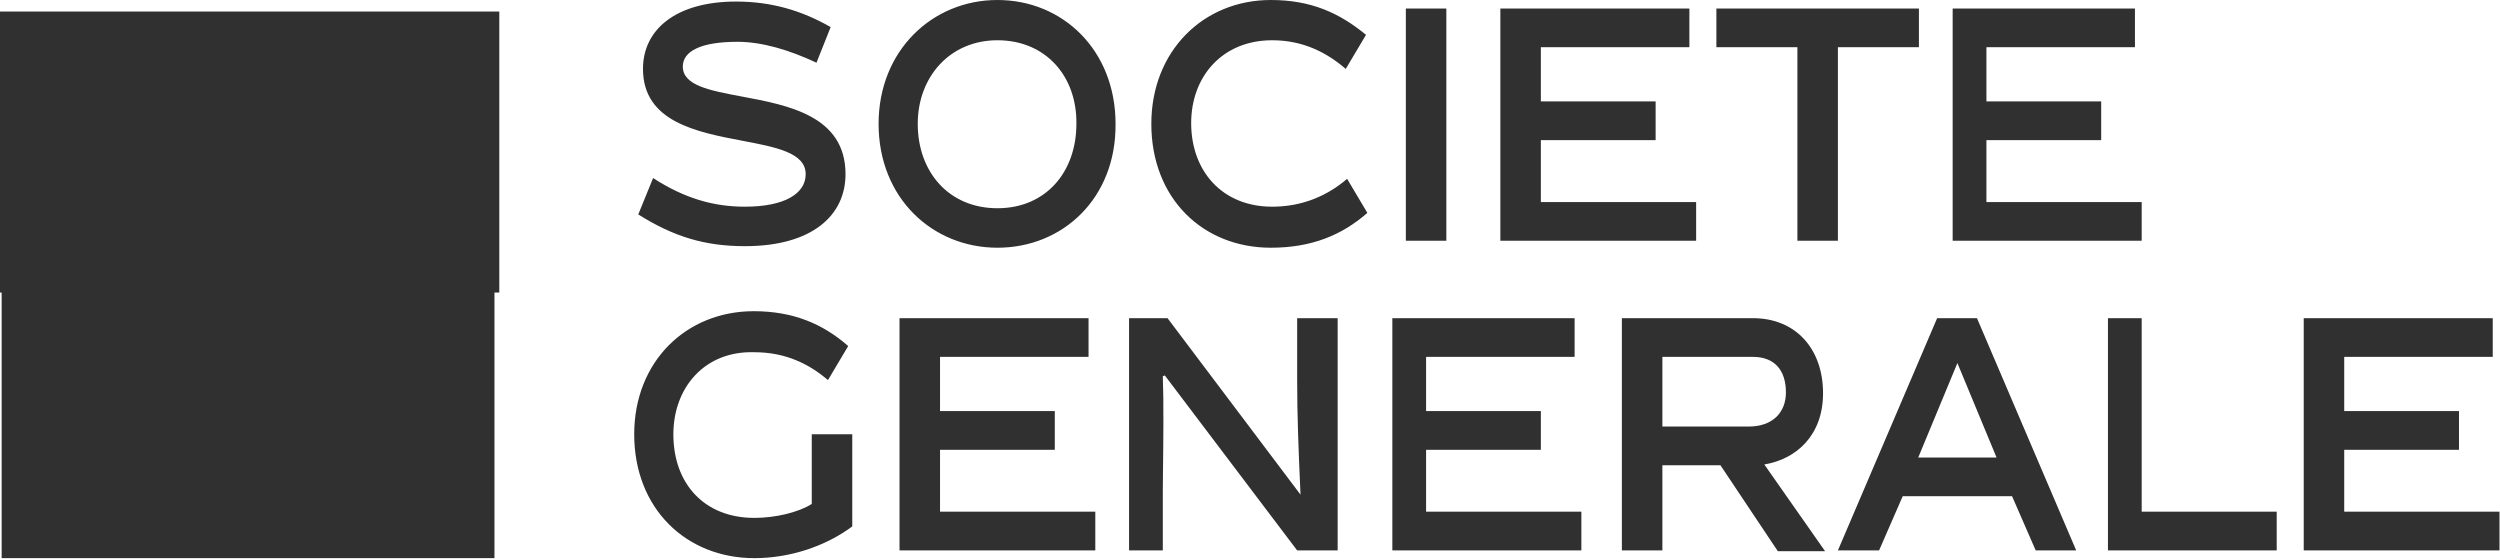 <svg width="1372" height="307" viewBox="0 0 1372 307" fill="none" xmlns="http://www.w3.org/2000/svg">
<path fill-rule="evenodd" clip-rule="evenodd" d="M404.739 22.941C418.447 22.941 433.637 27.615 448.087 34.412L455.867 14.869C440.306 5.948 423.634 0.85 403.998 0.85C371.021 0.85 352.87 16.144 352.87 37.811C352.87 66.882 382.393 72.493 407.487 77.263C426.033 80.788 442.159 83.854 442.159 95.589C442.159 106.21 430.673 113.433 408.814 113.433C391.398 113.433 375.47 108.759 358.427 97.713L350.277 117.681C369.913 130.001 386.959 135.099 408.814 135.099C445.864 135.099 464.018 118.106 464.018 95.589C464.018 63.613 432.655 57.75 407.105 52.973C389.542 49.69 374.725 46.92 374.725 36.536C374.725 28.04 384.732 22.941 404.739 22.941ZM482.168 67.975C482.168 108.759 511.807 135.949 547.378 135.949C583.316 135.949 612.585 108.759 612.214 67.975C612.214 27.615 583.316 0 547.378 0C511.807 0 482.168 27.615 482.168 67.975ZM503.66 67.975C503.66 42.059 521.444 22.092 547.378 22.092C574.054 22.092 591.096 42.059 590.726 67.975C590.726 94.315 574.054 114.282 547.378 114.282C520.703 114.282 503.66 94.315 503.66 67.975ZM631.851 67.975C631.851 108.759 660.004 135.949 697.428 135.949C719.657 135.949 736.329 129.152 750.412 116.831L739.297 98.138C728.923 107.06 715.215 113.433 698.172 113.433C670.756 113.433 653.713 93.89 653.713 67.55C653.713 42.059 670.756 22.092 698.172 22.092C715.211 22.092 728.178 28.889 738.552 37.811L749.667 19.118C735.218 7.222 719.657 0 697.428 0C660.378 0 631.851 28.04 631.851 67.975ZM793.756 4.673H771.526V132.126H793.756V4.673ZM823.395 4.673V132.126H930.838V110.883H845.624V76.896H908.608V55.654H845.624V25.915H927.133V4.673H823.395ZM1008.64 132.126V25.915H1053.1V4.673H941.952V25.915H986.411V132.126H1008.64ZM1071.62 4.673V132.126H1175.36V110.883H1090.15V76.896H1153.13V55.654H1090.15V25.915H1171.66V4.673H1071.62ZM445.493 276.571C438.083 281.245 425.487 284.219 414.001 284.219C386.585 284.219 369.542 265.526 369.542 238.336C369.542 212.845 386.585 192.453 414.001 193.303C431.04 193.303 444.007 199.675 454.381 208.597L465.496 189.904C451.417 177.588 435.119 170.786 413.627 170.786C376.578 170.786 348.054 198.401 348.054 238.336C348.054 279.121 376.578 306.31 414.001 306.31C433.267 306.31 452.903 299.938 467.723 288.892V238.336H445.493V276.571ZM597.395 174.61H493.657V302.062H601.1V280.82H515.887V246.833H578.87V225.591H515.887V195.852H597.395V174.61ZM619.624 302.062H638.149V269.774C638.149 266.966 638.201 262.555 638.263 257.231C638.437 242.417 638.694 220.536 638.149 206.473L639.26 206.048L711.877 302.062H734.106V174.61H711.877V208.597C711.877 227.715 712.618 247.257 713.729 271.473L640.742 174.61H619.624V302.062ZM864.149 174.61H764.116V302.062H867.854V280.82H782.641V246.833H845.624V225.591H782.641V195.852H864.149V174.61ZM912.313 255.329H944.175L975.667 302.483H1001.6L968.257 254.905C986.041 251.931 1000.49 238.756 1000.49 215.819C1000.49 191.603 985.67 174.61 961.959 174.61H890.083V302.062H912.313V255.329ZM980.113 215.394C980.113 226.44 972.703 234.087 959.736 234.087H912.313V195.852H961.959C973.815 195.852 980.113 203.078 980.113 215.394ZM1031.24 302.062L1044.21 272.323H1104.22L1117.19 302.062H1139.42L1084.96 174.61H1063.1L1008.64 302.062H1031.24ZM1074.22 199.25L1095.71 251.081H1052.73L1074.22 199.25ZM1175.36 174.61H1156.84V302.062H1249.46V280.82H1175.36V174.61ZM1368.02 174.61H1264.28V302.062H1371.72V280.82H1286.51V246.833H1349.49V225.591H1286.51V195.852H1368.02V174.61ZM274.019 6.323H0V160.552H0.902V306.305H271.361V160.552H274.019V6.323Z" fill="#303030"/>
</svg>
